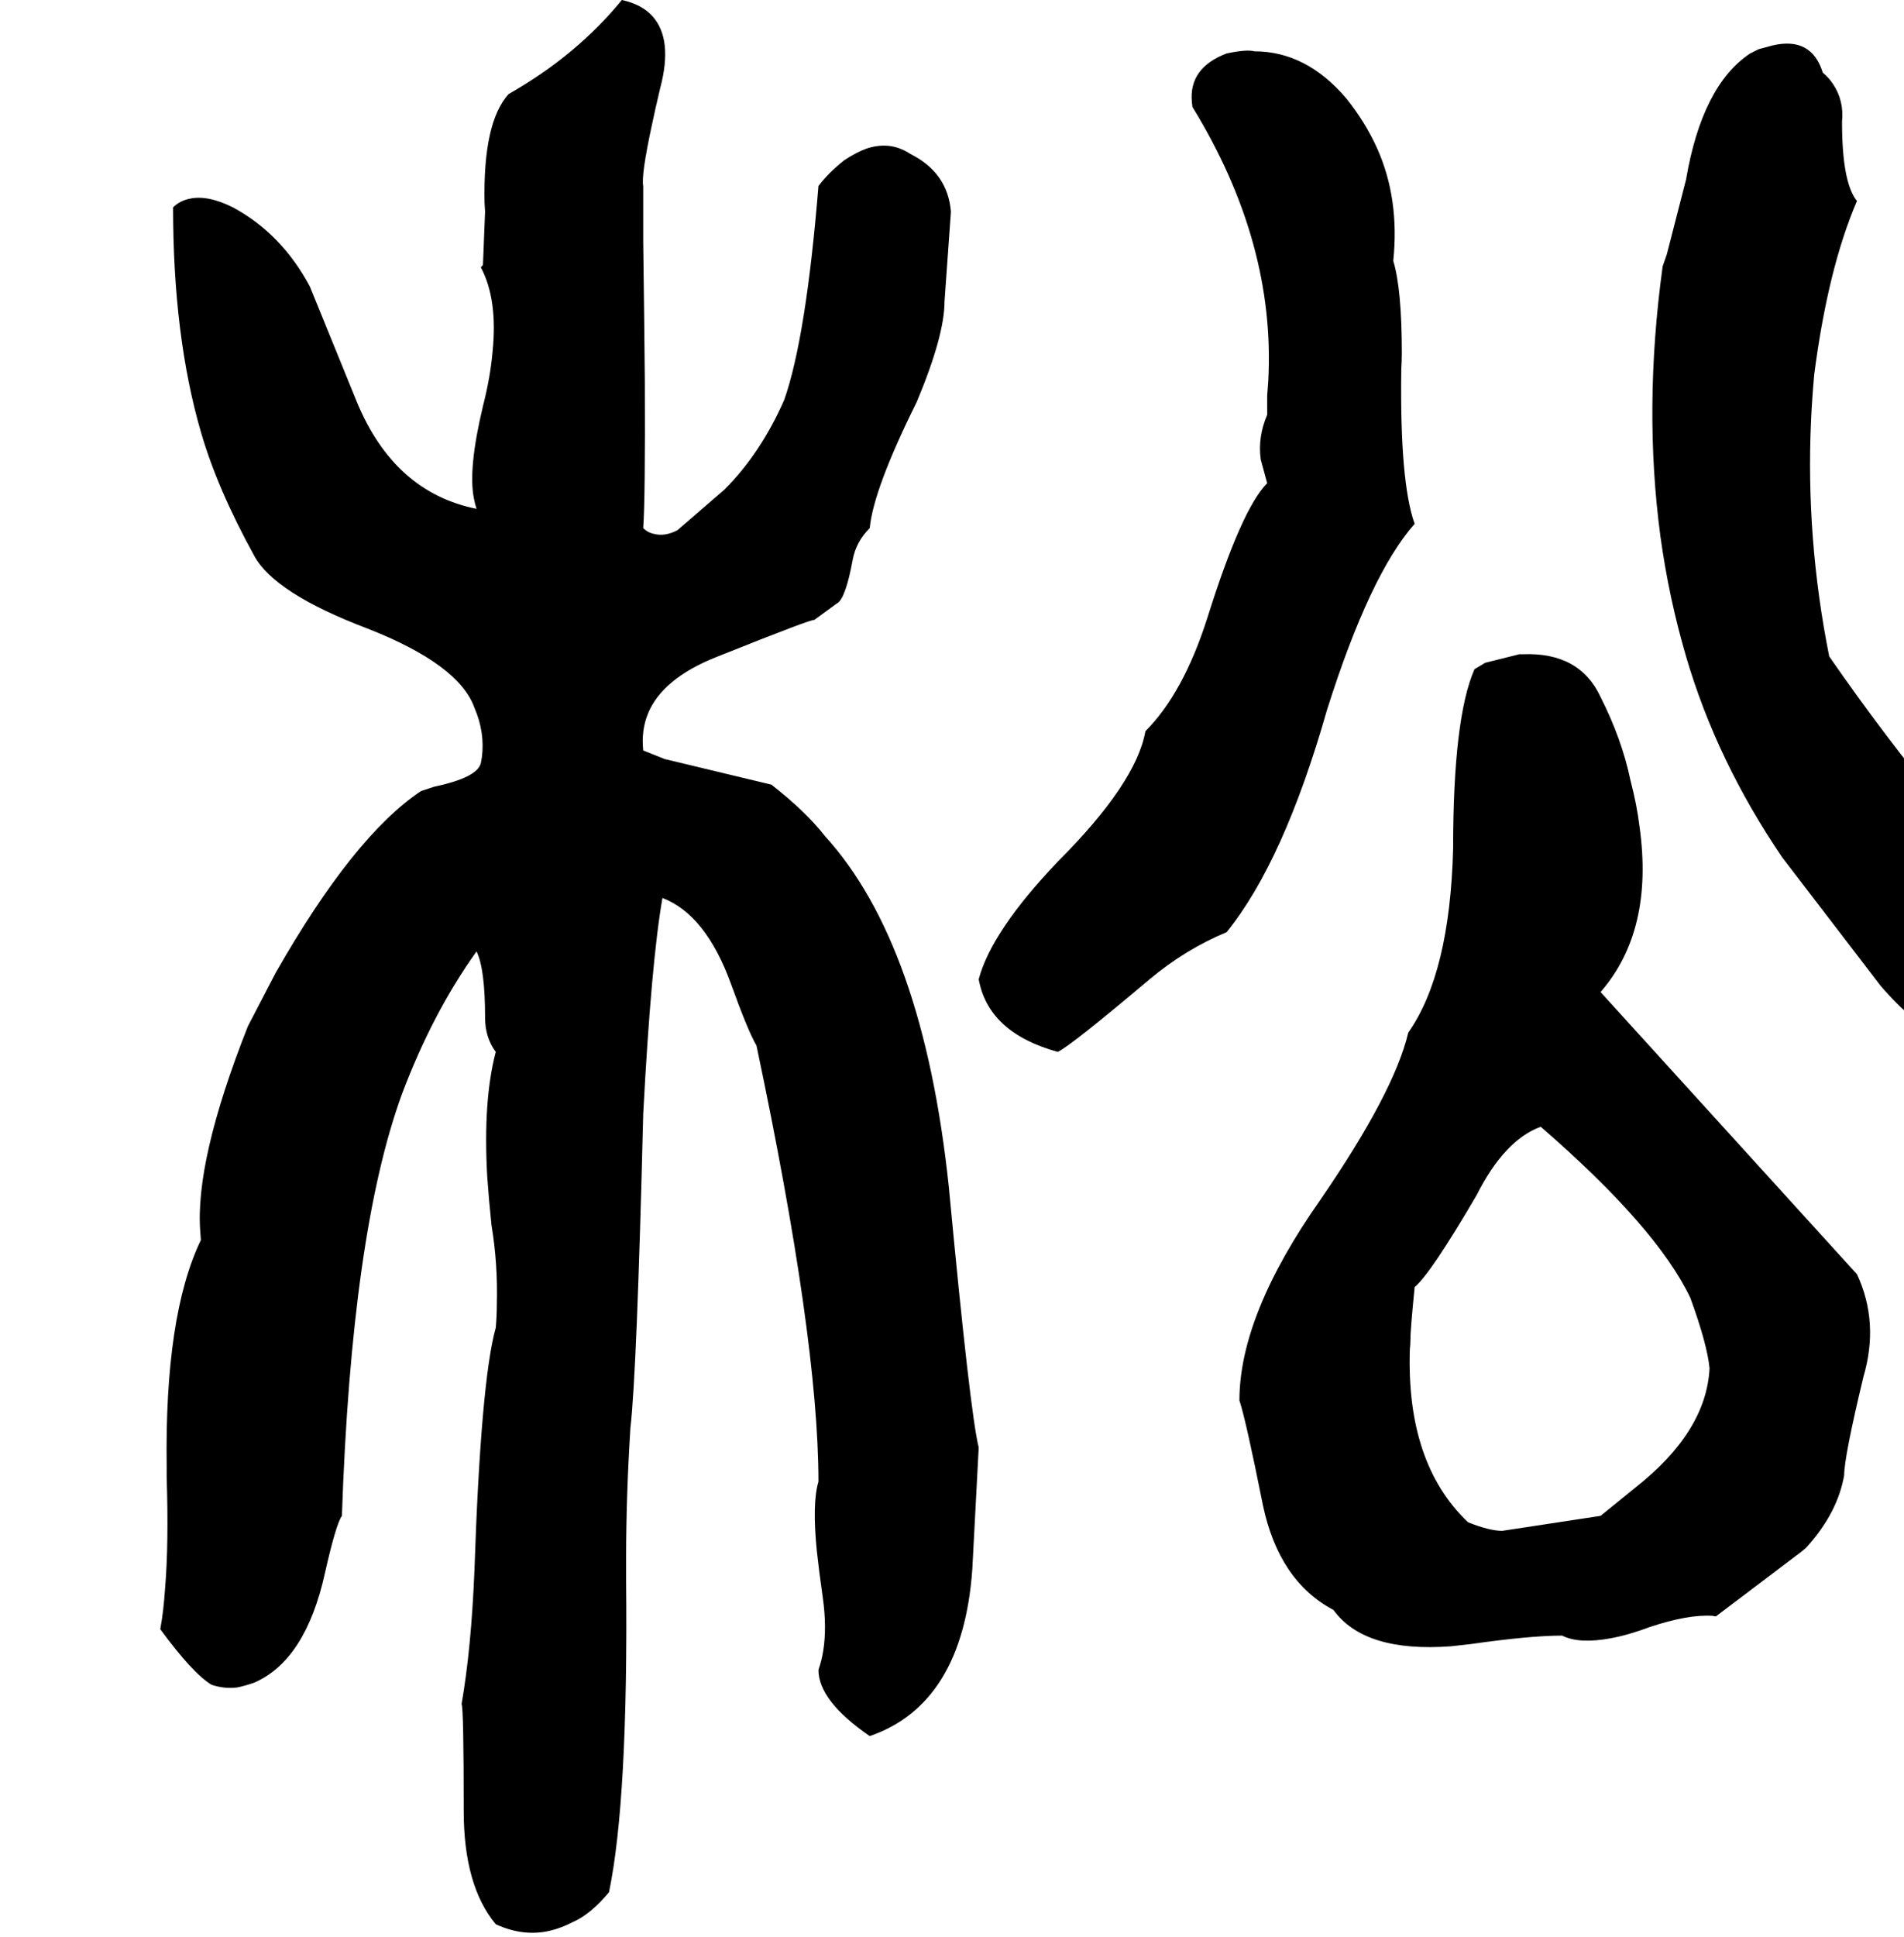 <svg xmlns="http://www.w3.org/2000/svg" viewBox="336 0 3564 3624">
<g transform="matrix(1 0 0 -1 0 3052)">
<path d="M1780 1584 1580 1632 1540 1648Q1532 1724 1593 1775Q1626 1803 1680 1824Q1860 1896 1860 1892L1901 1922Q1903 1923 1904 1924Q1919 1934 1932 2004Q1938 2038 1964 2064Q1971 2137 2052 2300Q2104 2424 2104 2488L2116 2656Q2110 2729 2040 2764Q2004 2788 1961 2775Q1940 2768 1916 2752Q1886 2728 1868 2704Q1845 2421 1804 2304Q1760 2204 1692 2136L1604 2060Q1581 2048 1561 2053Q1549 2055 1540 2064Q1544 2120 1543 2340Q1542 2450 1540 2600V2704Q1536 2724 1556 2817Q1562 2846 1572 2888Q1596 2979 1557 3022Q1537 3044 1500 3052Q1415 2948 1288 2876Q1240 2823 1243 2673L1244 2656L1240 2556L1236 2552Q1268 2492 1258 2394Q1254 2347 1240 2292Q1212 2175 1223 2120Q1225 2109 1228 2100Q1074 2131 1004 2300L916 2516Q863 2615 772 2664Q724 2688 690 2680Q672 2676 660 2664Q660 2423 712 2244Q743 2137 812 2012Q850 1942 1024 1876Q1195 1809 1224 1728Q1244 1682 1238 1635Q1237 1630 1236 1624Q1229 1597 1148 1580L1124 1572Q998 1488 852 1232L800 1132Q700 879 711 746L712 732Q644 591 648 307Q648 297 648 288Q652 164 645 80Q642 36 636 4Q697 -79 732 -100Q756 -108 780 -105Q795 -102 812 -96Q908 -54 944 108Q965 201 976 216Q994 746 1088 1004Q1145 1156 1228 1272Q1244 1240 1244 1148Q1244 1111 1264 1084Q1240 993 1248 851Q1251 808 1256 760Q1268 688 1266 612Q1266 591 1264 568Q1236 468 1224 112Q1218 -33 1200 -136Q1204 -144 1204 -336Q1204 -476 1264 -548Q1316 -572 1366 -560Q1387 -555 1408 -544Q1441 -530 1476 -488Q1512 -314 1508 95Q1508 115 1508 136Q1508 252 1516 380Q1528 482 1540 968Q1555 1252 1576 1372Q1657 1341 1704 1212Q1736 1123 1752 1096Q1868 547 1868 280Q1856 240 1865 150Q1869 113 1876 64Q1884 8 1877 -36Q1874 -55 1868 -72Q1868 -130 1964 -196Q2138 -136 2156 116L2168 344Q2152 407 2112 832Q2064 1286 1880 1488Q1844 1534 1780 1584ZM3760 1824Q3716 2044 3726 2265Q3728 2308 3732 2352Q3758 2551 3812 2676Q3784 2710 3784 2824Q3788 2864 3767 2895Q3759 2907 3748 2916Q3727 2984 3654 2967L3628 2960Q3628 2960 3612 2952Q3522 2892 3492 2716L3456 2576L3448 2553V2552Q3412 2288 3444 2049Q3460 1933 3492 1824Q3549 1629 3672 1448L3856 1208Q3979 1064 4106 1088Q4121 1091 4136 1096Q4194 1187 4200 1296Q3972 1518 3760 1824ZM2944 2564Q2956 2680 2914 2774Q2892 2823 2856 2868Q2781 2956 2684 2956Q2670 2960 2632 2952Q2561 2925 2567 2861L2568 2852Q2724 2598 2710 2339Q2709 2325 2708 2312V2276Q2690 2234 2696 2192L2708 2148Q2660 2100 2596 1896Q2551 1755 2480 1684Q2463 1587 2316 1440Q2192 1310 2168 1220Q2186 1120 2316 1084Q2341 1096 2488 1220Q2555 1276 2632 1308Q2739 1440 2820 1724Q2900 1977 2984 2072Q2956 2150 2959 2361Q2960 2376 2960 2392Q2960 2511 2944 2564ZM3332 1196Q3432 1311 3405 1505Q3400 1546 3388 1592Q3372 1669 3332 1748Q3293 1832 3187 1828Q3184 1828 3180 1828L3116 1812L3096 1800Q3056 1709 3056 1464Q3050 1231 2972 1120Q2946 1009 2808 808Q2656 592 2656 432Q2668 396 2700 236Q2730 94 2832 40Q2890 -40 3052 -28Q3069 -26 3088 -24Q3200 -8 3260 -8Q3292 -24 3351 -13Q3384 -7 3424 8Q3496 32 3542 29Q3545 28 3548 28L3708 149Q3717 156 3720 160Q3776 223 3788 292Q3788 326 3824 476Q3854 578 3812 668ZM3332 216 3148 188Q3124 188 3084 204Q2968 314 2975 528Q2976 536 2976 544Q2976 564 2984 644Q3014 669 3100 816Q3152 919 3220 944Q3437 756 3500 624Q3532 536 3536 492Q3530 373 3396 268Z" />
</g>
</svg>
